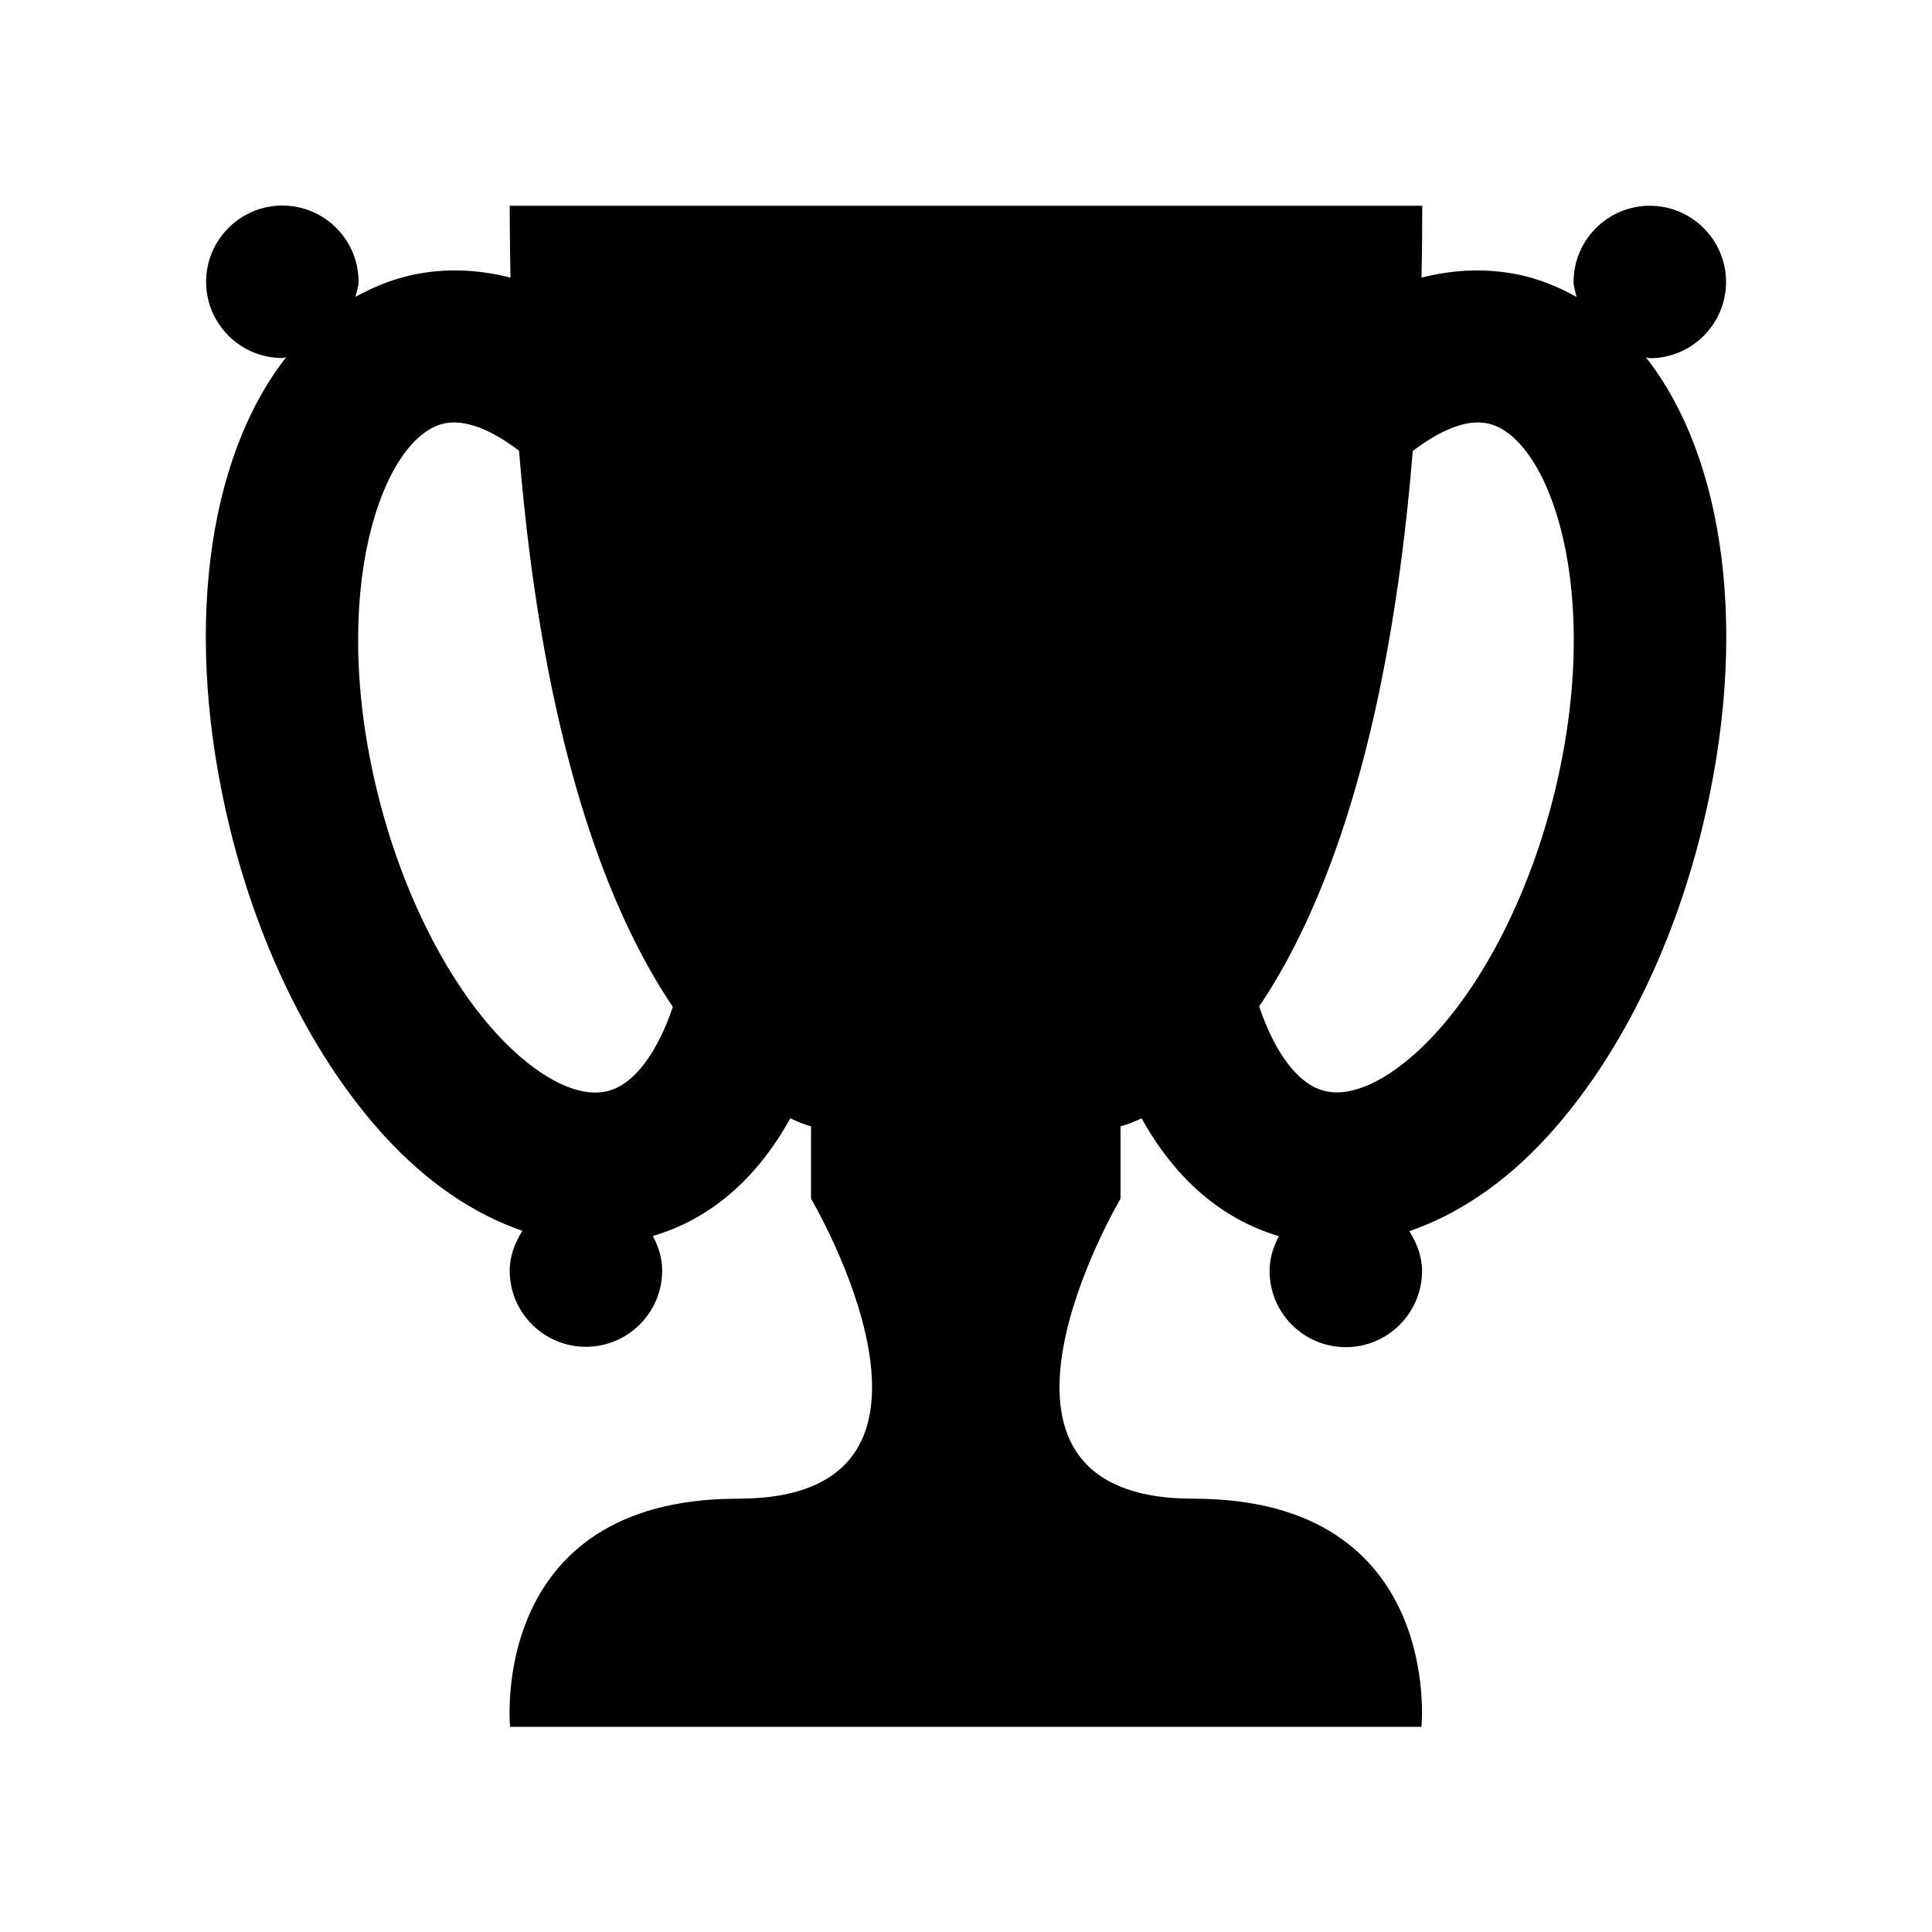 <?xml version="1.0" encoding="UTF-8"?>
<!-- Uploaded to: SVG Repo, www.svgrepo.com, Generator: SVG Repo Mixer Tools -->
<svg fill="#000000" width="800px" height="800px" version="1.1" viewBox="144 144 512 512" xmlns="http://www.w3.org/2000/svg">
 <path d="m580.21 238.73c0.352 0 0.656 0.203 1.008 0.203 11.133 0 20.203-9.07 20.203-20.203 0-11.133-9.07-20.203-20.203-20.203s-20.203 9.07-20.203 20.203c0 1.41 0.504 2.672 0.805 3.981-4.231-2.367-8.715-4.281-13.504-5.492-9.168-2.266-18.488-1.965-27.609 0.352 0.152-6.195 0.203-12.496 0.203-19.043h-241.83c0 6.551 0.102 12.848 0.203 19.043-9.117-2.316-18.391-2.621-27.559-0.352-4.836 1.211-9.27 3.125-13.504 5.441 0.25-1.309 0.805-2.57 0.805-3.981 0-11.184-9.07-20.203-20.203-20.203-11.133 0-20.203 9.07-20.203 20.203 0 11.133 9.07 20.203 20.203 20.203 0.352 0 0.656-0.203 1.008-0.203-20.957 26.703-27.559 73.555-14.762 125.4 7.91 32.043 22.371 60.758 40.707 80.863 11.539 12.645 23.98 20.859 36.676 25.242-1.965 3.125-3.375 6.602-3.375 10.531 0 11.184 9.07 20.203 20.203 20.203s20.203-9.07 20.203-20.203c0-3.375-1.008-6.398-2.469-9.168 15.215-4.434 27.609-15.215 36.426-31.188 3.426 1.664 5.492 2.117 5.492 2.117v19.195s47.055 79.5-19.348 79.5c-66.402 0-60.406 60.457-60.406 60.457h241.53s5.996-60.457-60.406-60.457c-66.402 0-19.348-79.5-19.348-79.5v-19.195s2.117-0.453 5.594-2.117c8.816 15.973 21.211 26.754 36.375 31.234-1.461 2.769-2.469 5.844-2.469 9.219 0 11.184 9.07 20.203 20.203 20.203s20.203-9.07 20.203-20.203c0-3.93-1.41-7.406-3.375-10.531 12.695-4.383 25.191-12.594 36.727-25.242 18.34-20.102 32.797-48.82 40.707-80.863 12.852-51.891 6.25-98.746-14.707-125.45zm-336.09 115.67c-13.352-53.957 1.309-94.113 17.23-98.09 0.957-0.25 2.016-0.352 3.074-0.352 4.887 0 10.883 2.719 17.129 7.508 6.348 78.141 23.93 122.48 40.758 147.36-4.133 12.242-10.328 20.605-17.281 22.32-7.91 2.016-18.992-3.777-29.574-15.367-13.652-15.016-25.09-38.09-31.336-63.383zm311.76 0c-6.246 25.242-17.684 48.367-31.336 63.328-10.578 11.586-21.613 17.383-29.574 15.367-6.953-1.715-13.148-10.125-17.281-22.371 16.828-24.938 34.359-69.223 40.707-147.21 6.297-4.785 12.293-7.559 17.18-7.559 1.059 0 2.117 0.102 3.074 0.352 15.918 3.988 30.531 44.141 17.23 98.098z"/>
</svg>
